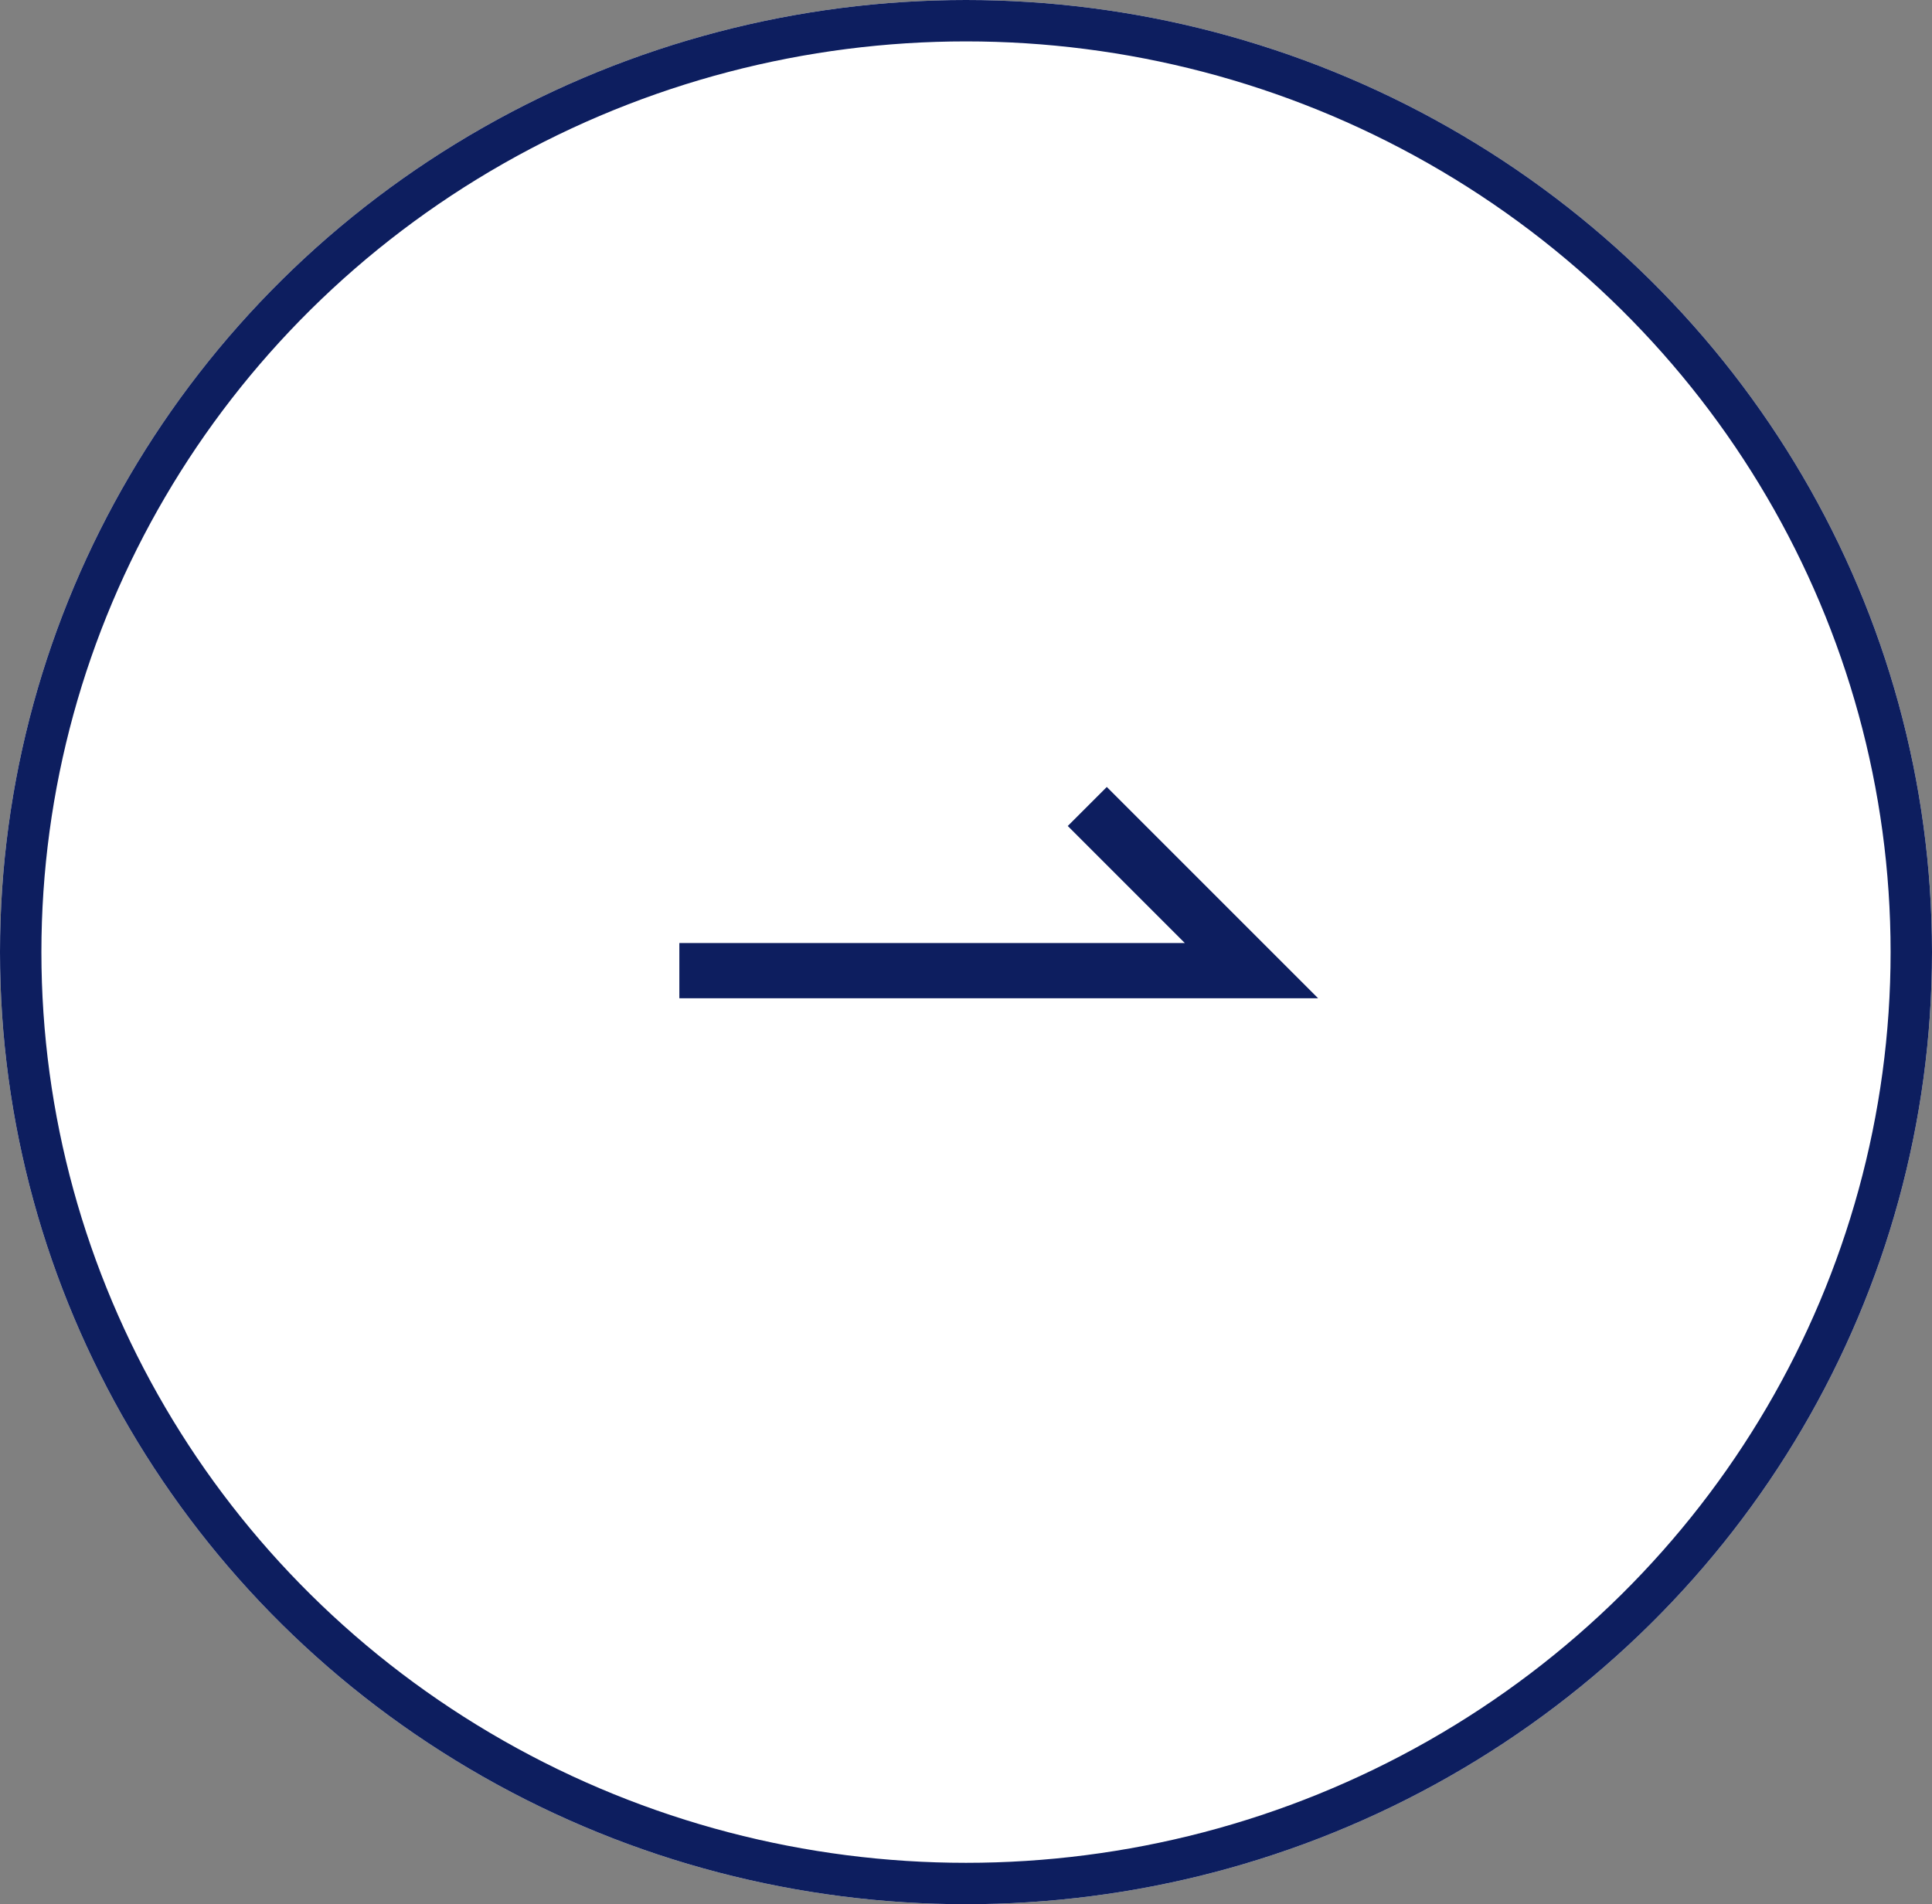 <svg xmlns="http://www.w3.org/2000/svg" width="70" height="69" viewBox="0 0 70 69">
  <rect x="0" y="0" width="70" height="69" fill="#808080" stroke="none"/>
  <g id="グループ_406939" data-name="グループ 406939" transform="translate(0.163 -0.337)">
    <g id="楕円形_4" data-name="楕円形 4" transform="translate(-0.163 0.337)" fill="#fff" stroke="#0d1e5f" stroke-width="1.5">
      <ellipse cx="35" cy="34.5" rx="35" ry="34.5" stroke="none"/>
      <ellipse cx="35" cy="34.5" rx="34.25" ry="33.75" fill="none"/>
    </g>
    <path id="パス_1" data-name="パス 1" d="M6976.423,1986.08l5.949,5.949h-20.729" transform="translate(-6937.192 -1956.52)" fill="none" stroke="#0d1e5f" stroke-width="2"/>
  </g>
</svg>
